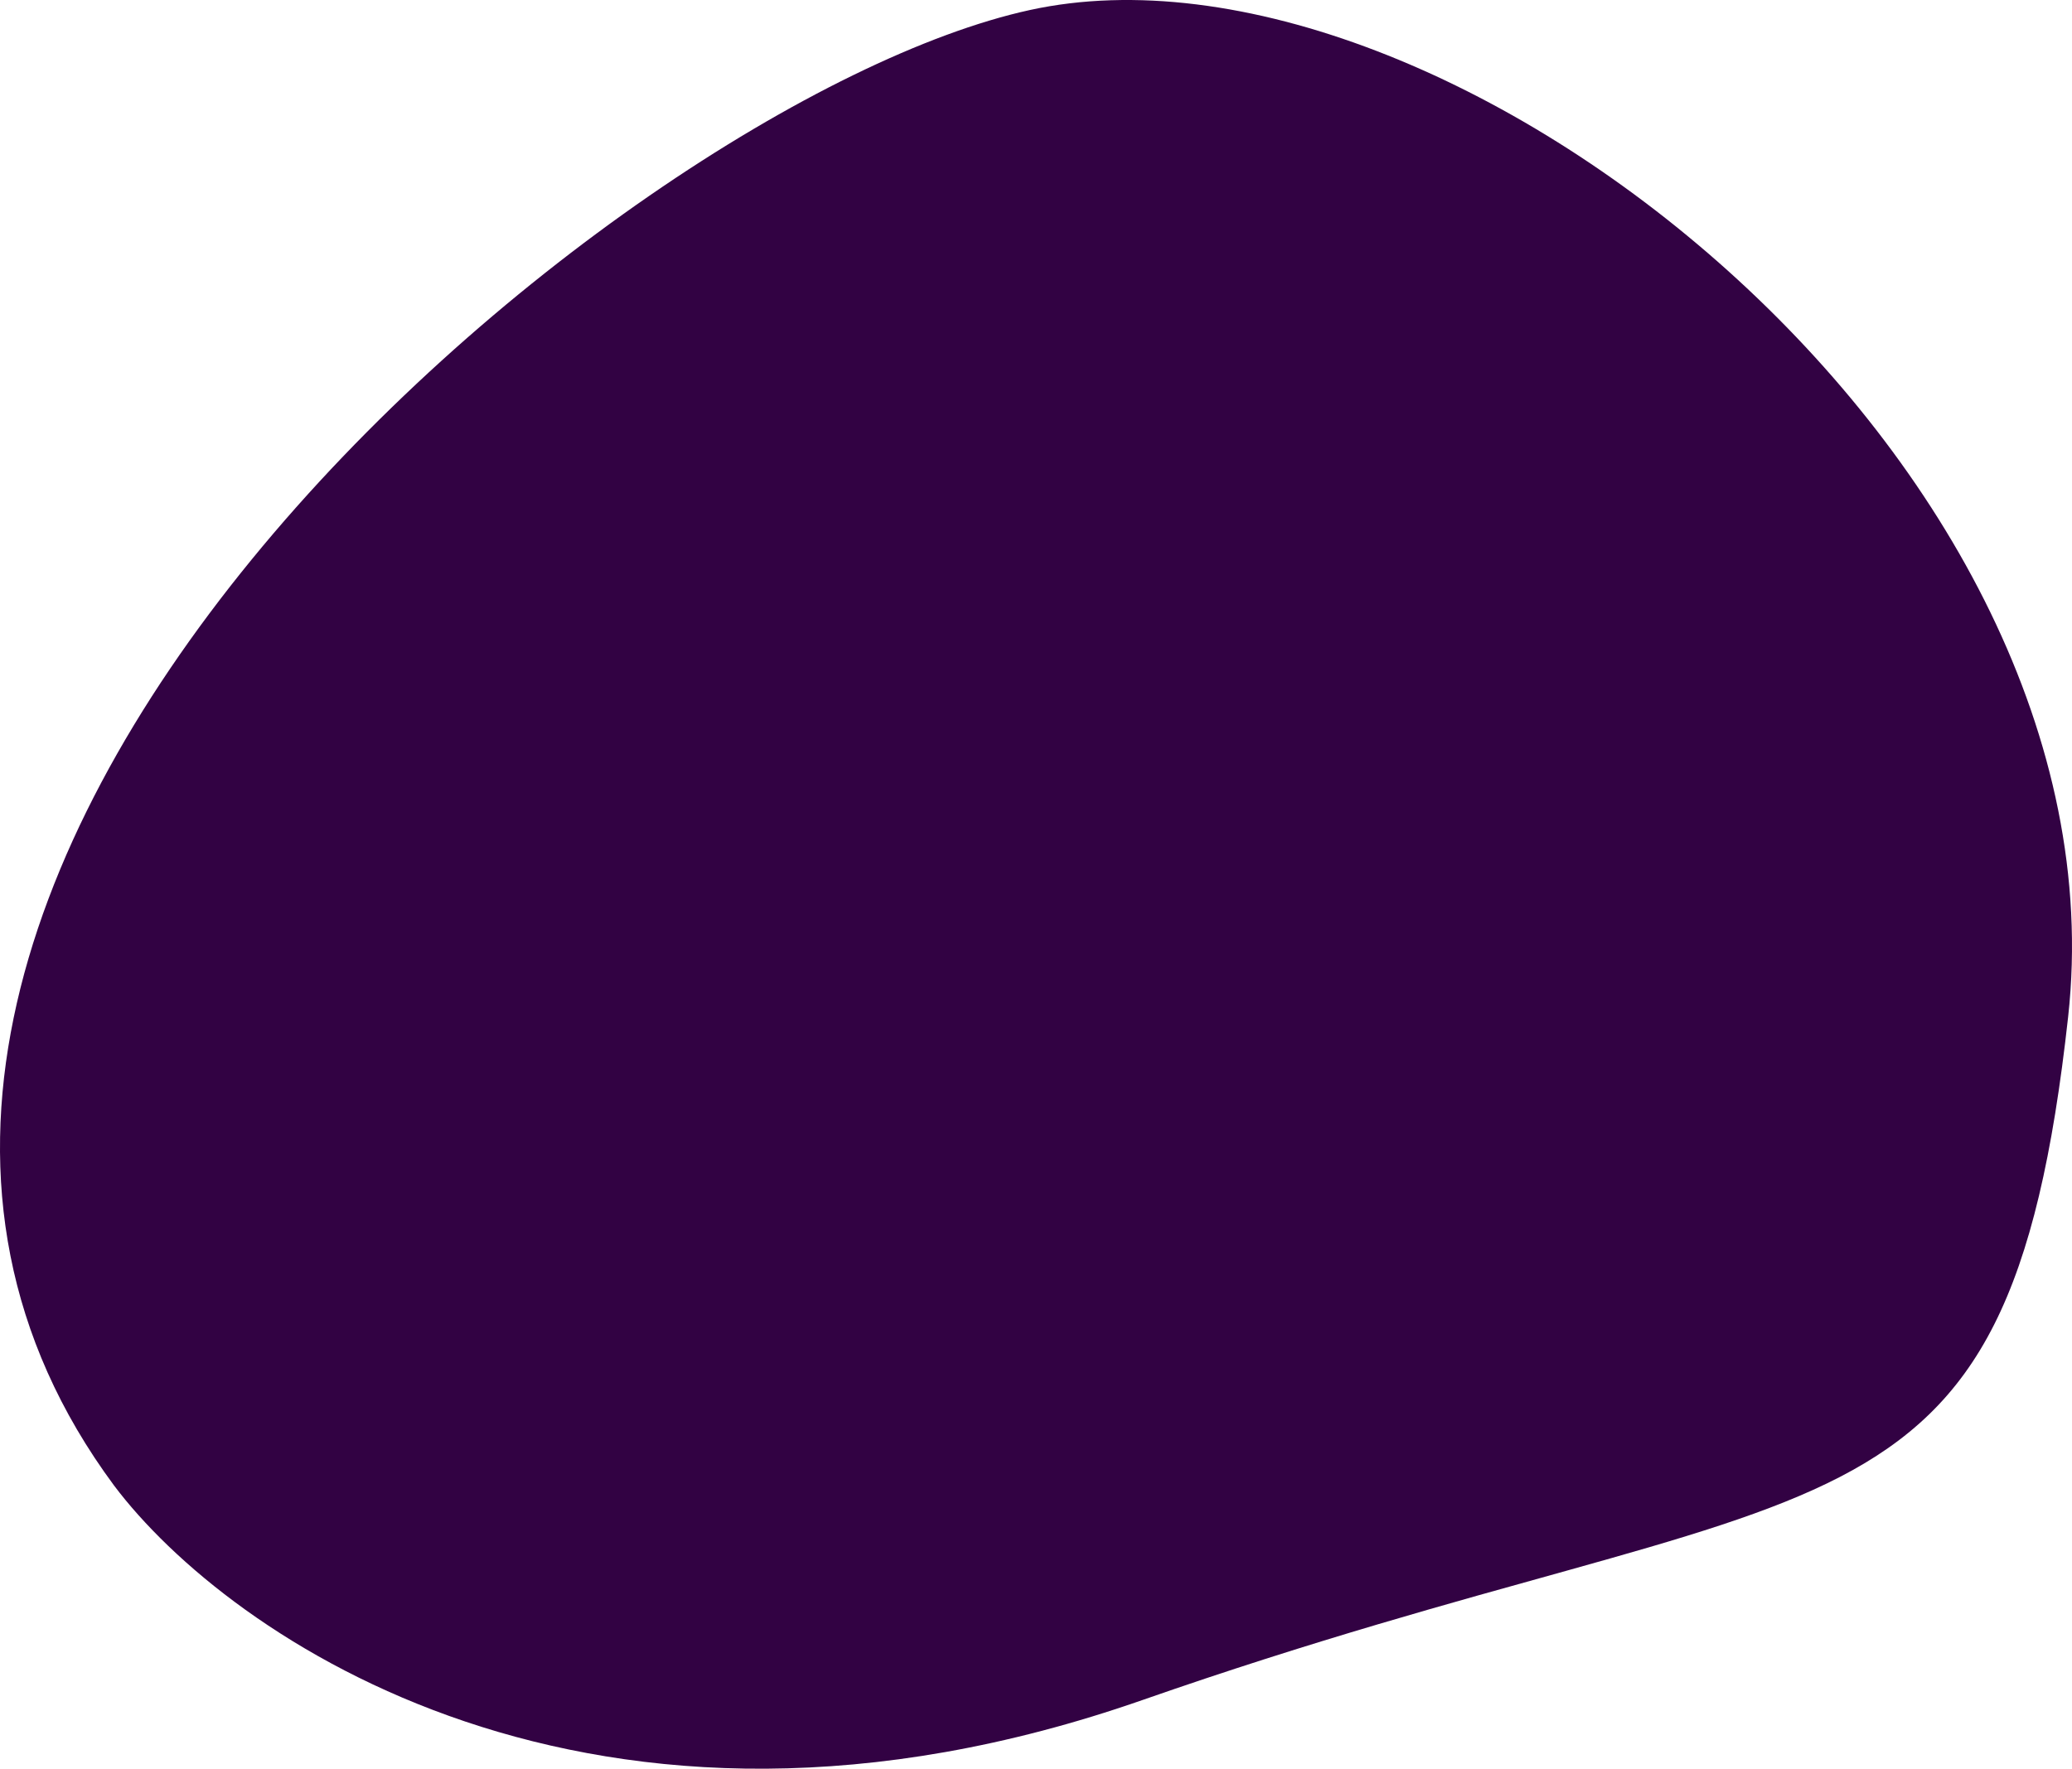 <svg xmlns="http://www.w3.org/2000/svg" width="479" height="409" viewBox="0 0 479 409" fill="none"><path d="M26.37 343.516C52.709 378.532 137.143 437.471 264.167 393.099C422.946 337.633 463.946 363.686 478.109 235.107C492.273 106.528 334.239 -18.69 238.076 2.32C141.914 23.33 -75.01 206.533 26.37 343.516Z" fill="#320243"></path></svg>